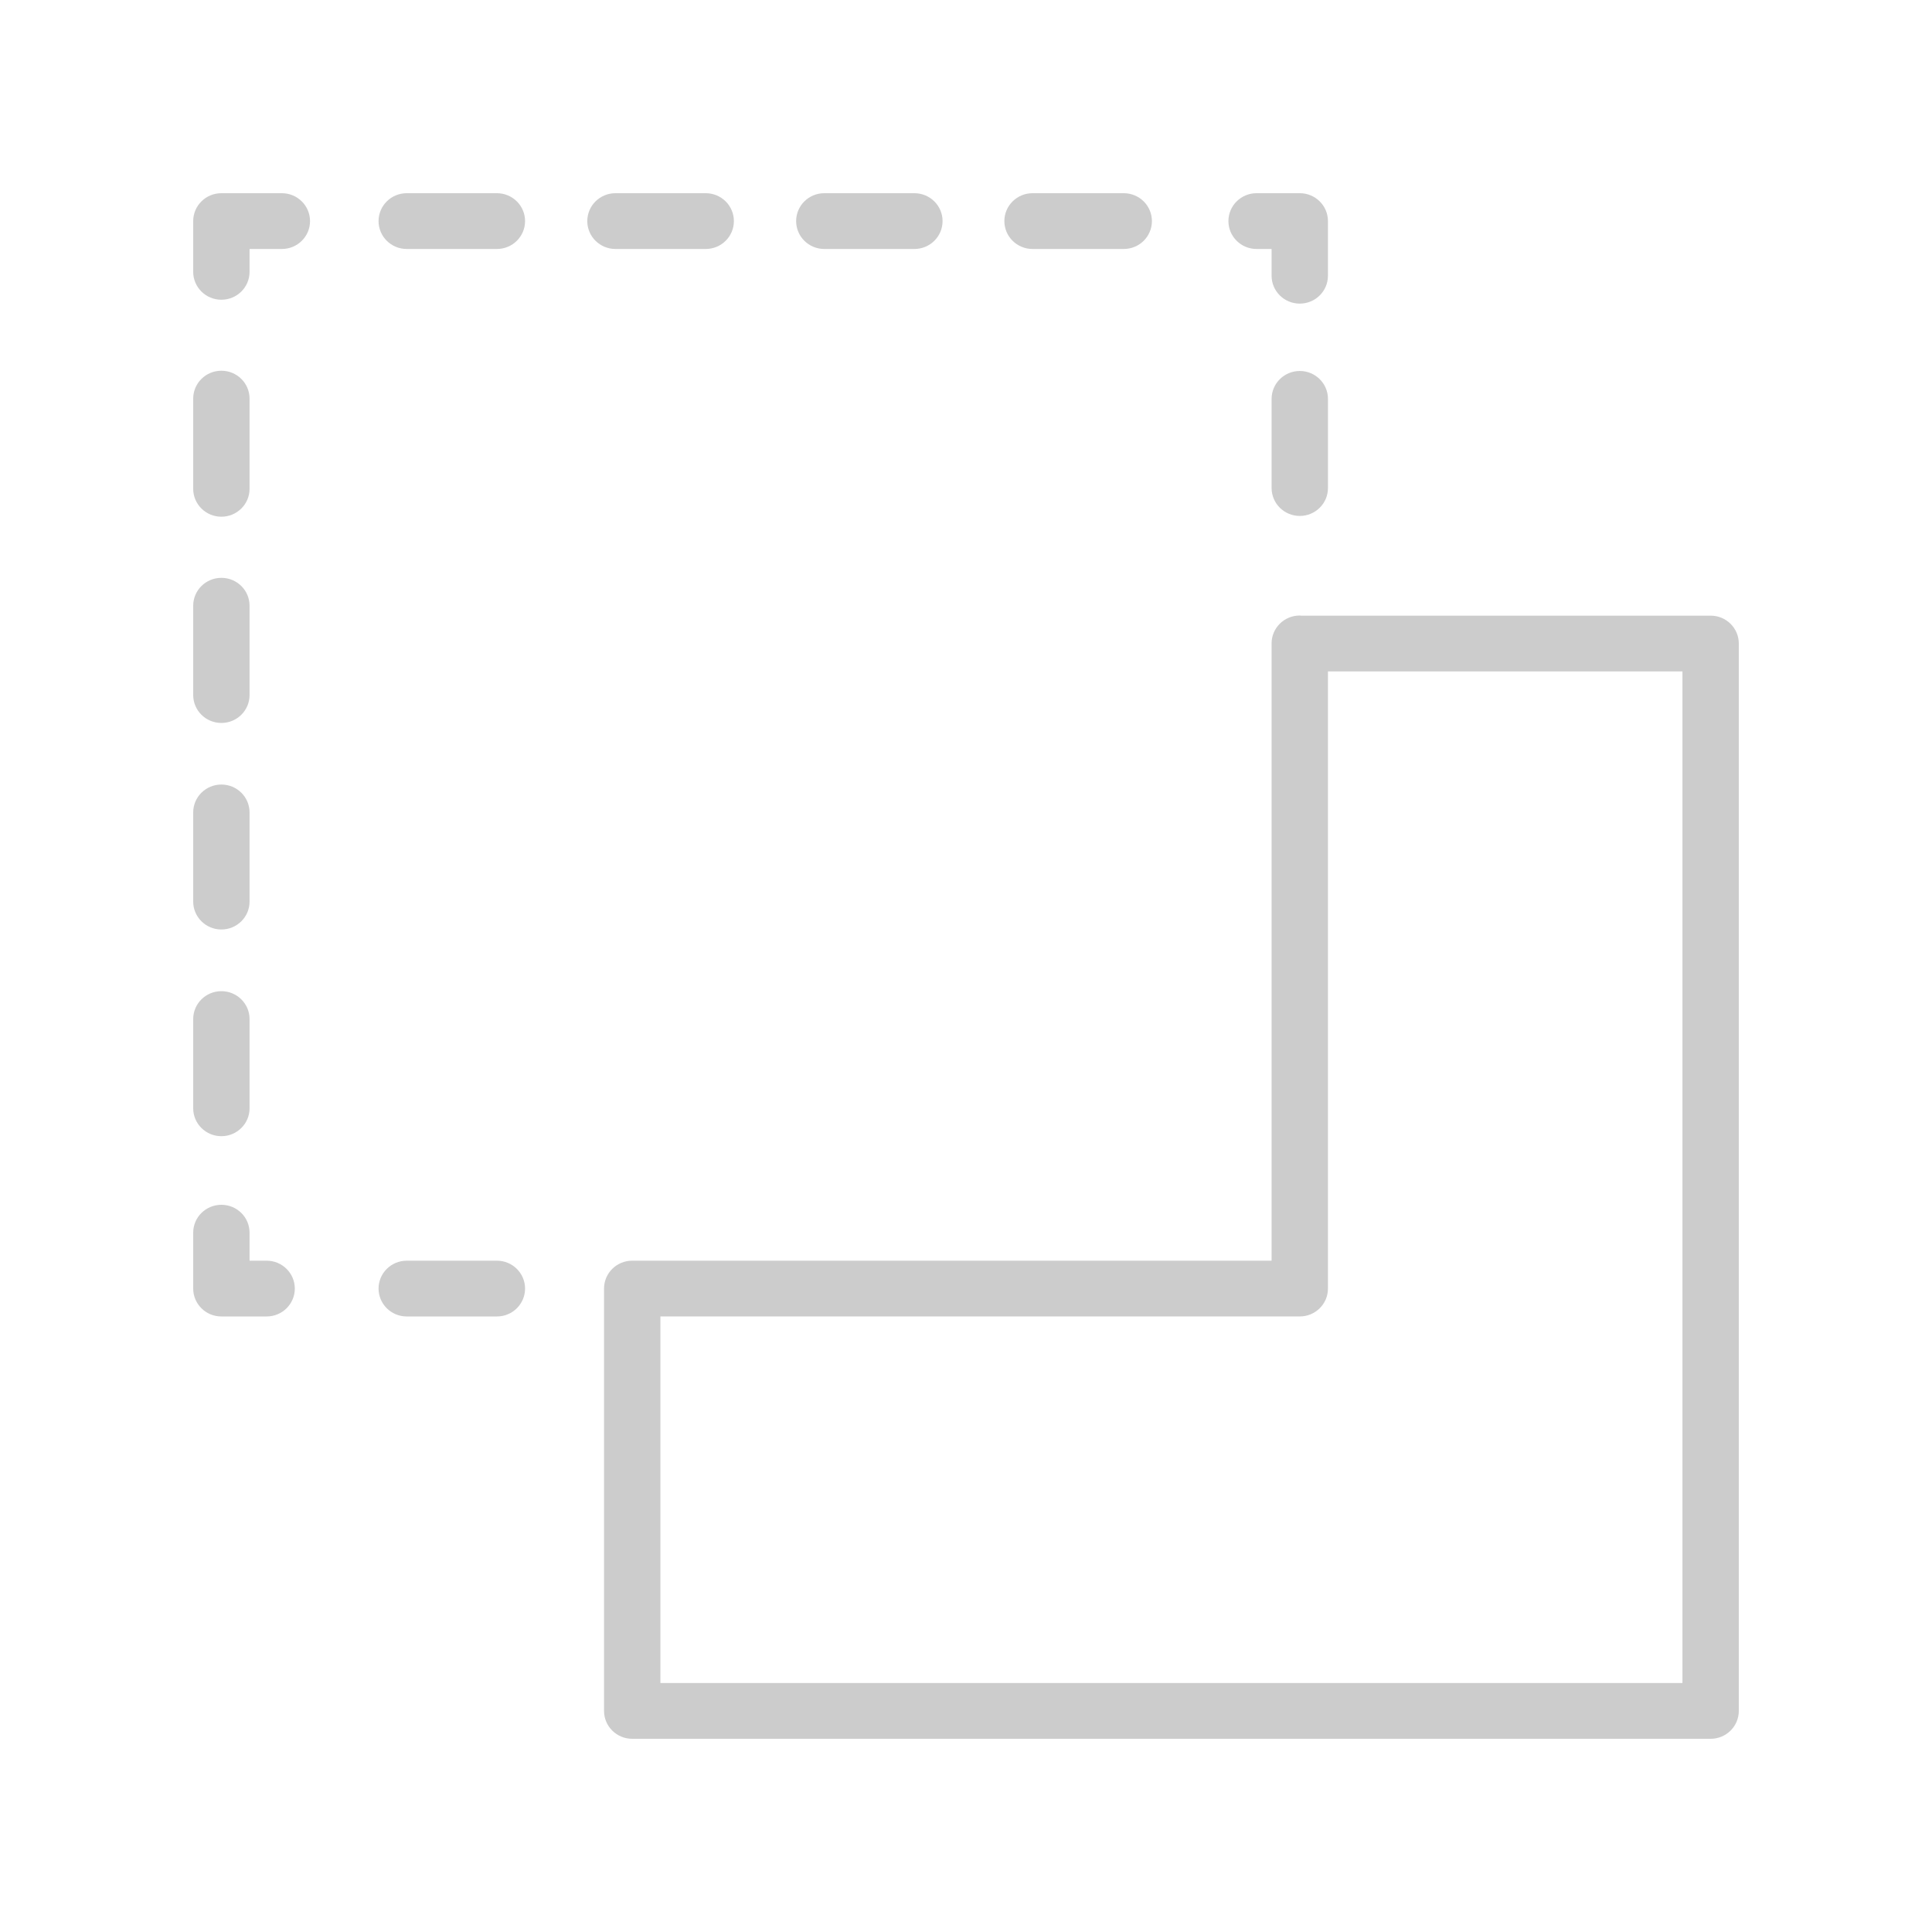 <?xml version="1.0" encoding="UTF-8"?> <svg xmlns="http://www.w3.org/2000/svg" width="100" height="100" viewBox="0 0 100 100" fill="none"> <rect width="100" height="100" fill="white"></rect> <path d="M88.541 31.866H67.342C67.319 31.864 67.298 31.859 67.276 31.859C66.469 31.859 65.817 32.506 65.817 33.303V65.252H32.724C31.918 65.252 31.265 65.899 31.265 66.696V88.556C31.265 89.353 31.918 90 32.724 90H88.541C89.348 90 90 89.353 90 88.556V33.309C90 32.512 89.348 31.866 88.541 31.866ZM87.083 87.113H34.182V68.139H67.276C68.082 68.139 68.734 67.493 68.734 66.696V34.753H87.083V87.113Z" fill="#CCCCCC"></path> <path d="M65.041 12.887H65.817V14.271C65.817 15.069 66.47 15.715 67.276 15.715C68.082 15.715 68.734 15.069 68.734 14.271V11.444C68.734 10.646 68.082 10 67.276 10H65.041C64.235 10 63.583 10.646 63.583 11.444C63.583 12.242 64.236 12.887 65.041 12.887Z" fill="#CCCCCC"></path> <path d="M14.588 10H11.459C10.652 10 10 10.646 10 11.444V14.07C10 14.868 10.652 15.514 11.459 15.514C12.265 15.514 12.917 14.868 12.917 14.07V12.887H14.588C15.395 12.887 16.047 12.242 16.047 11.444C16.047 10.646 15.393 10 14.588 10Z" fill="#CCCCCC"></path> <path d="M11.459 26.745C12.265 26.745 12.917 26.098 12.917 25.301V20.633C12.917 19.835 12.265 19.189 11.459 19.189C10.652 19.189 10 19.835 10 20.633V25.301C10 26.098 10.652 26.745 11.459 26.745Z" fill="#CCCCCC"></path> <path d="M11.459 37.42C12.265 37.42 12.917 36.773 12.917 35.976V31.352C12.917 30.556 12.265 29.909 11.459 29.909C10.652 29.909 10 30.556 10 31.352V35.976C10 36.773 10.652 37.42 11.459 37.42Z" fill="#CCCCCC"></path> <path d="M13.801 65.253H12.917V63.803C12.917 63.006 12.265 62.36 11.459 62.36C10.652 62.36 10 63.006 10 63.803V66.697C10 67.493 10.652 68.14 11.459 68.14H13.801C14.607 68.14 15.259 67.493 15.259 66.697C15.259 65.9 14.606 65.253 13.801 65.253Z" fill="#CCCCCC"></path> <path d="M11.459 48.11C12.265 48.11 12.917 47.463 12.917 46.666V42.051C12.917 41.254 12.265 40.608 11.459 40.608C10.652 40.608 10 41.254 10 42.051V46.666C10 47.463 10.652 48.11 11.459 48.11Z" fill="#CCCCCC"></path> <path d="M11.459 58.809C12.265 58.809 12.917 58.162 12.917 57.365V52.746C12.917 51.95 12.265 51.303 11.459 51.303C10.652 51.303 10 51.95 10 52.746V57.365C10 58.162 10.652 58.809 11.459 58.809Z" fill="#CCCCCC"></path> <path d="M53.445 12.887H58.164C58.971 12.887 59.623 12.242 59.623 11.444C59.623 10.646 58.971 10 58.164 10H53.445C52.639 10 51.986 10.646 51.986 11.444C51.986 12.242 52.64 12.887 53.445 12.887Z" fill="#CCCCCC"></path> <path d="M42.666 12.887H47.328C48.134 12.887 48.787 12.242 48.787 11.444C48.787 10.646 48.134 10 47.328 10H42.666C41.86 10 41.208 10.646 41.208 11.444C41.208 12.242 41.86 12.887 42.666 12.887Z" fill="#CCCCCC"></path> <path d="M36.527 12.887C37.333 12.887 37.986 12.242 37.986 11.444C37.986 10.646 37.333 10 36.527 10H31.857C31.051 10 30.398 10.646 30.398 11.444C30.398 12.242 31.051 12.887 31.857 12.887H36.527Z" fill="#CCCCCC"></path> <path d="M25.719 10H21.053C20.247 10 19.594 10.646 19.594 11.444C19.594 12.242 20.247 12.887 21.053 12.887H25.719C26.525 12.887 27.177 12.242 27.177 11.444C27.177 10.646 26.525 10 25.719 10Z" fill="#CCCCCC"></path> <path d="M25.719 65.253H21.053C20.247 65.253 19.594 65.9 19.594 66.697C19.594 67.493 20.247 68.14 21.053 68.14H25.719C26.525 68.14 27.177 67.493 27.177 66.697C27.177 65.9 26.525 65.253 25.719 65.253Z" fill="#CCCCCC"></path> <path d="M67.277 19.202C66.471 19.202 65.818 19.848 65.818 20.646V25.261C65.818 26.058 66.471 26.705 67.277 26.705C68.083 26.705 68.735 26.058 68.735 25.261V20.646C68.735 19.849 68.082 19.202 67.277 19.202Z" fill="#CCCCCC"></path> </svg> 